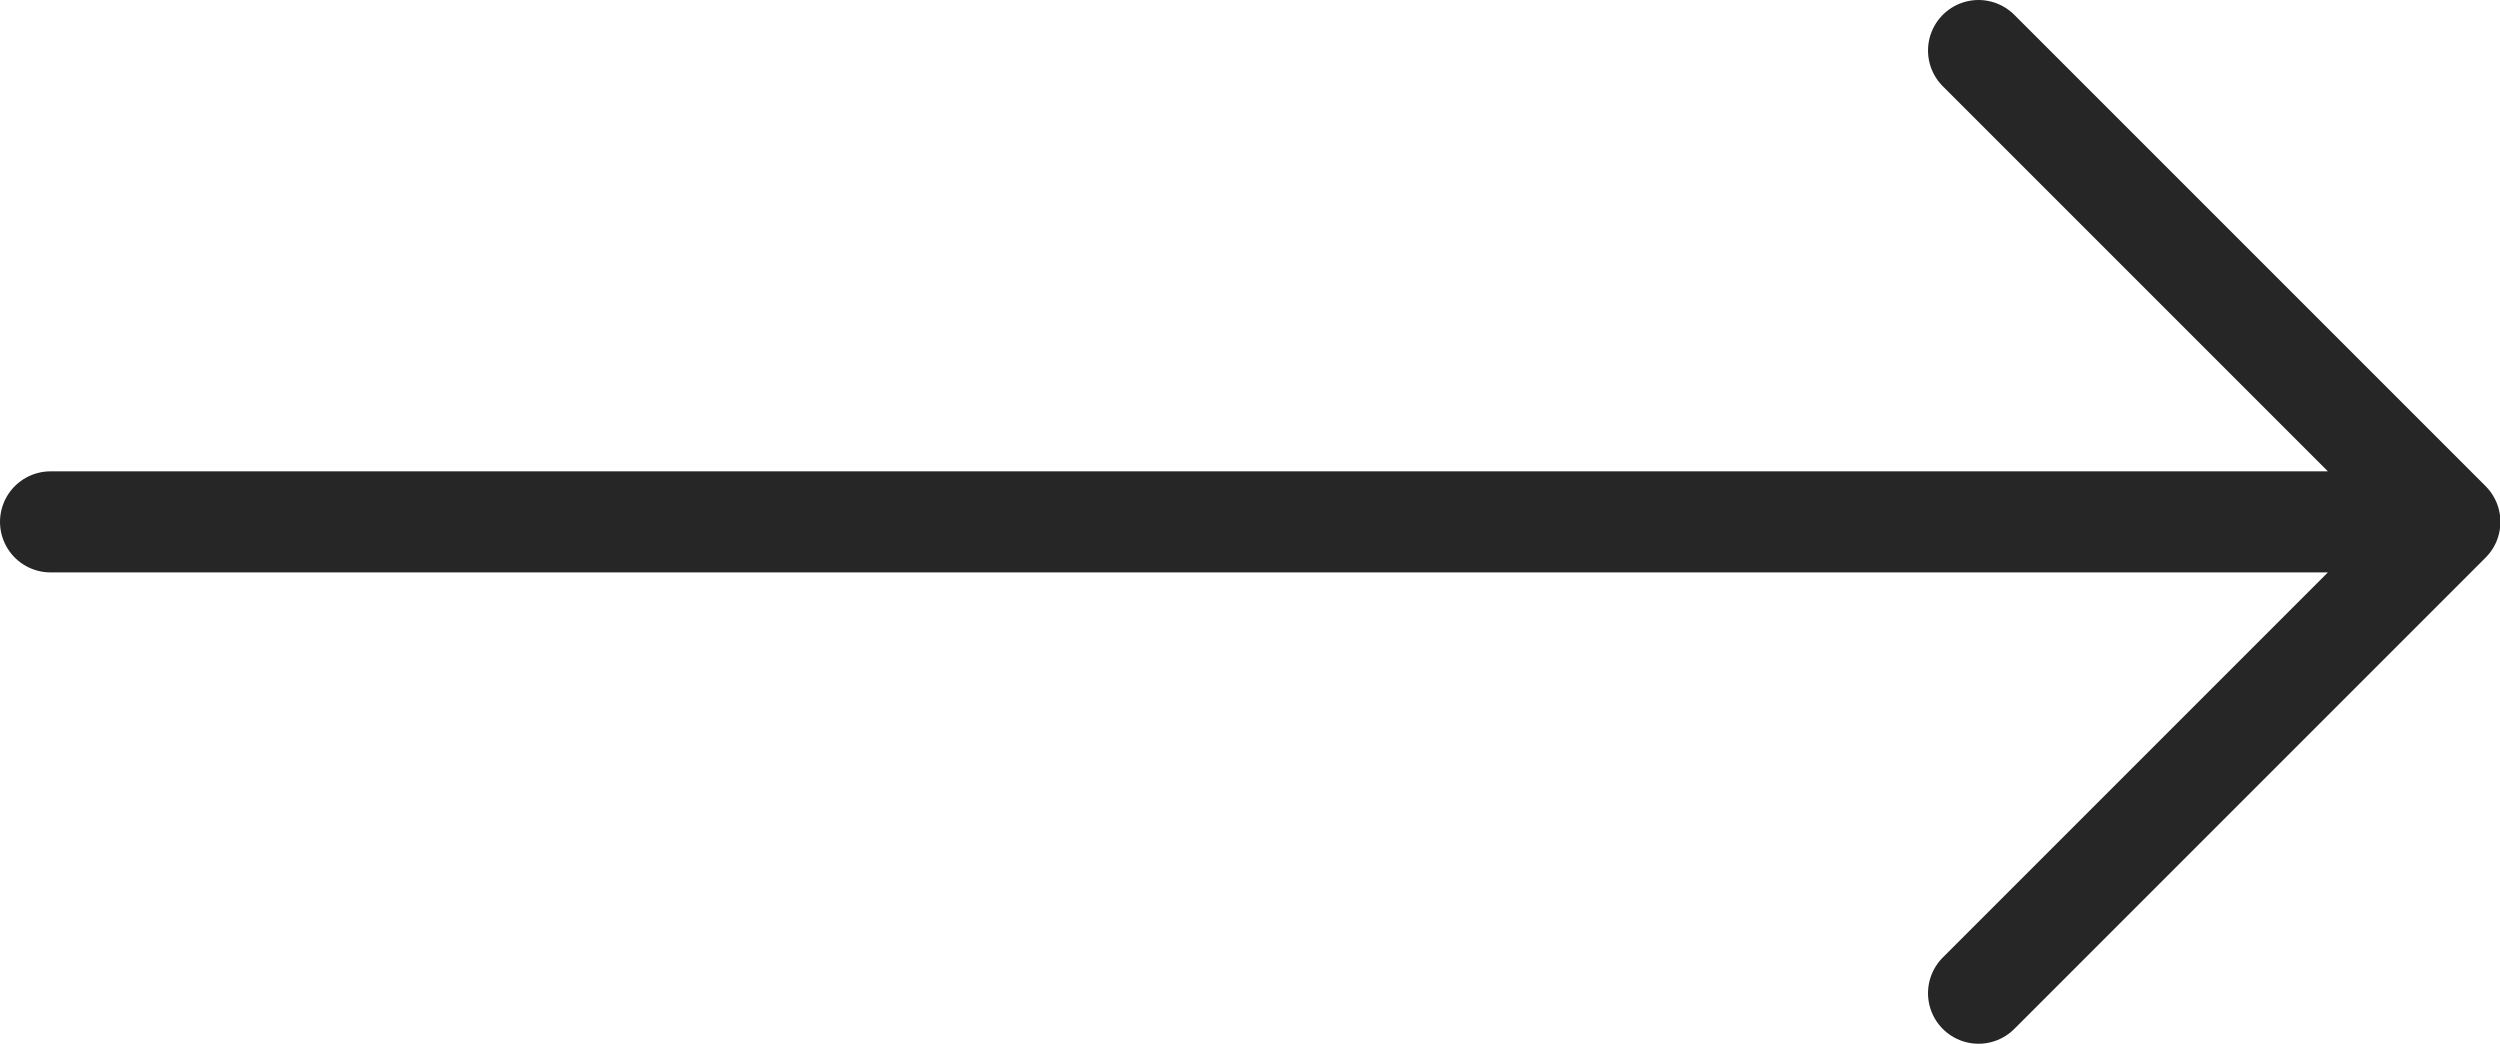<svg xmlns="http://www.w3.org/2000/svg" width="24.738" height="10.328" viewBox="0 0 24.738 10.328" xml:space="preserve"><path fill="none" stroke="#262626" stroke-linecap="round" stroke-linejoin="round" d="M24.242 5.164 19.578.5zm-.042 0H.5zm-4.622 4.664 4.664-4.664z"/></svg>